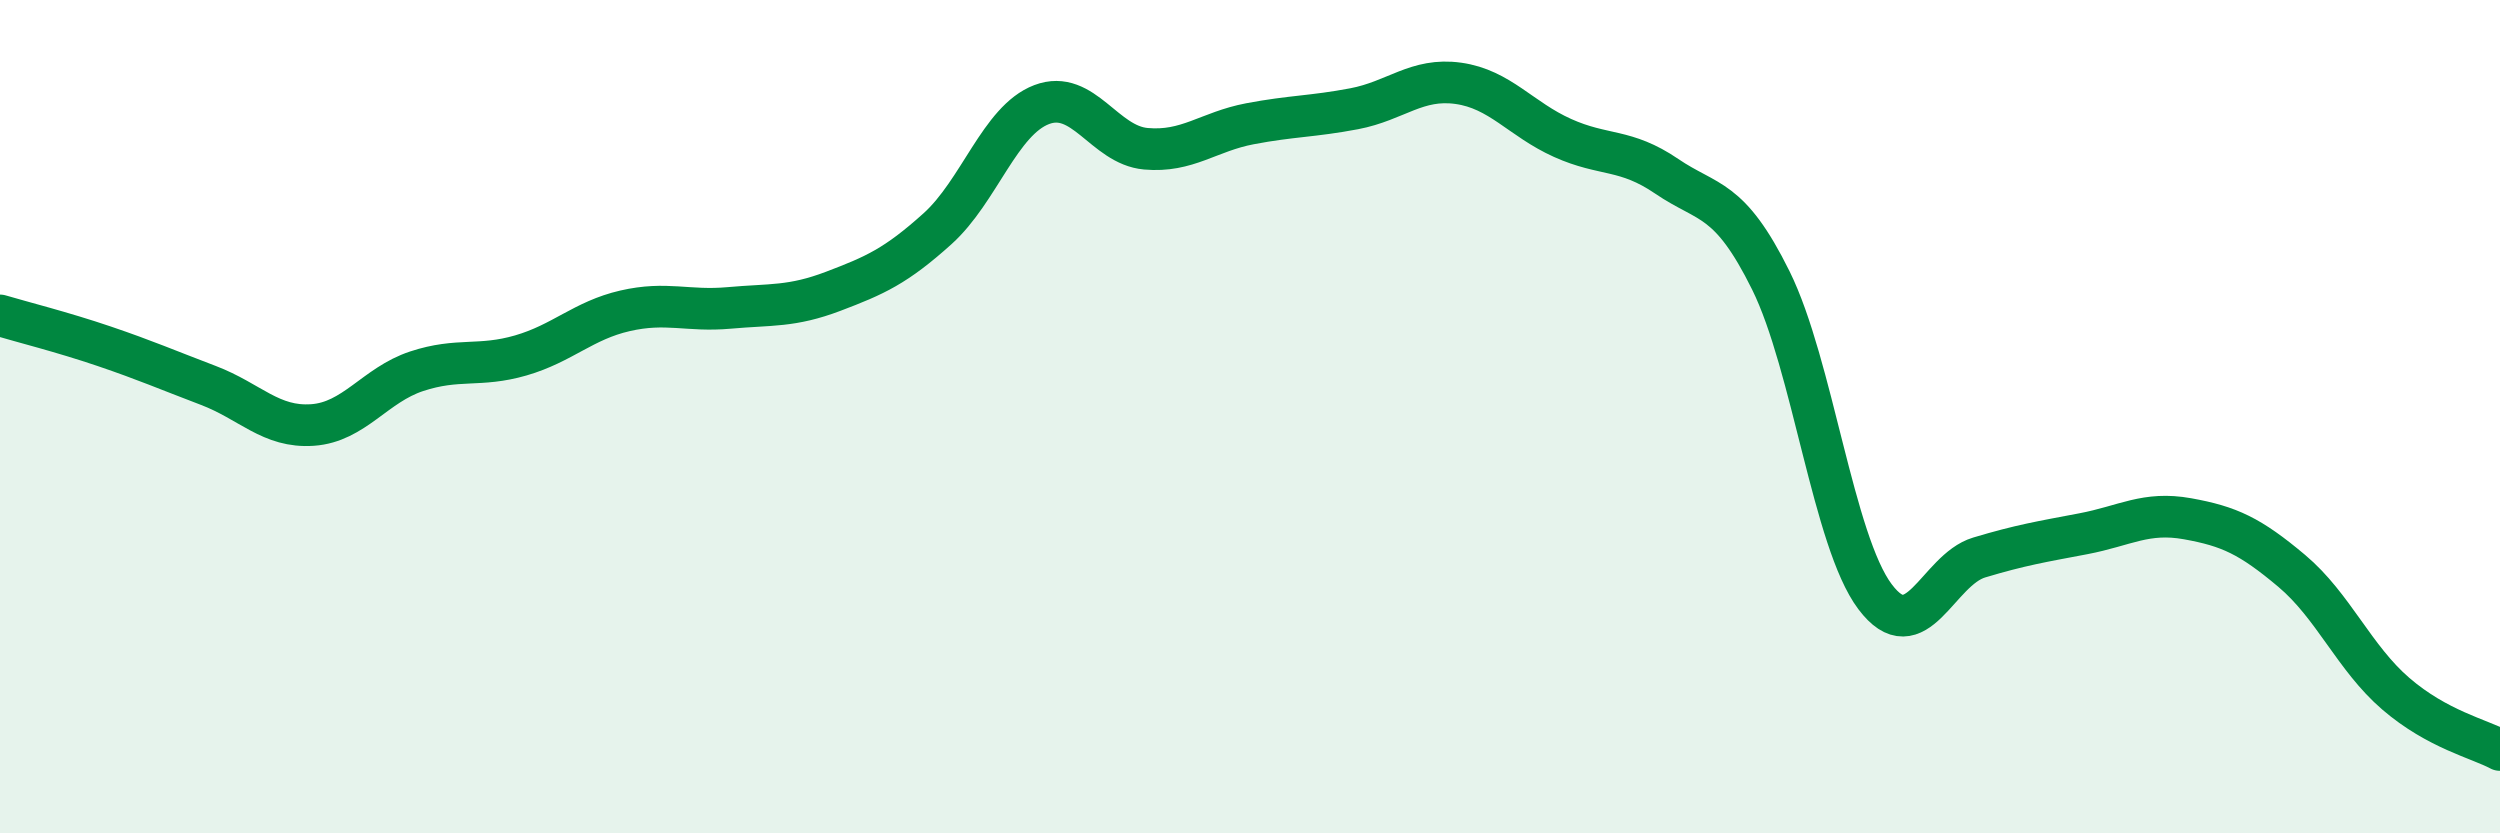 
    <svg width="60" height="20" viewBox="0 0 60 20" xmlns="http://www.w3.org/2000/svg">
      <path
        d="M 0,7.57 C 0.5,7.72 1.5,7.97 2.5,8.31 C 3.5,8.65 4,8.87 5,9.25 C 6,9.63 6.5,10.27 7.5,10.2 C 8.5,10.13 9,9.24 10,8.91 C 11,8.58 11.5,8.82 12.5,8.53 C 13.5,8.24 14,7.69 15,7.46 C 16,7.23 16.5,7.48 17.5,7.39 C 18.5,7.3 19,7.37 20,6.99 C 21,6.61 21.5,6.39 22.5,5.49 C 23.5,4.59 24,2.89 25,2.51 C 26,2.13 26.5,3.48 27.5,3.57 C 28.5,3.66 29,3.16 30,2.97 C 31,2.78 31.5,2.8 32.5,2.61 C 33.5,2.42 34,1.86 35,2 C 36,2.14 36.5,2.86 37.5,3.31 C 38.5,3.76 39,3.55 40,4.23 C 41,4.91 41.5,4.71 42.5,6.73 C 43.5,8.75 44,12.99 45,14.32 C 46,15.65 46.5,13.68 47.5,13.38 C 48.5,13.08 49,13 50,12.81 C 51,12.62 51.5,12.27 52.5,12.45 C 53.5,12.63 54,12.86 55,13.7 C 56,14.54 56.5,15.79 57.5,16.65 C 58.5,17.51 59.5,17.73 60,18L60 20L0 20Z"
        fill="#008740"
        opacity="0.1"
        stroke-linecap="round"
        stroke-linejoin="round"
      />
      <path
        d="M 0,7.57 C 0.5,7.72 1.5,7.97 2.5,8.31 C 3.5,8.65 4,8.87 5,9.25 C 6,9.63 6.5,10.27 7.5,10.2 C 8.5,10.13 9,9.24 10,8.91 C 11,8.58 11.5,8.82 12.5,8.53 C 13.5,8.24 14,7.69 15,7.46 C 16,7.23 16.5,7.48 17.5,7.39 C 18.5,7.3 19,7.37 20,6.99 C 21,6.61 21.5,6.39 22.5,5.49 C 23.5,4.59 24,2.89 25,2.51 C 26,2.13 26.5,3.48 27.5,3.57 C 28.5,3.66 29,3.16 30,2.97 C 31,2.78 31.5,2.8 32.5,2.61 C 33.5,2.42 34,1.86 35,2 C 36,2.14 36.5,2.86 37.5,3.31 C 38.5,3.76 39,3.55 40,4.23 C 41,4.91 41.5,4.71 42.5,6.73 C 43.5,8.75 44,12.99 45,14.32 C 46,15.65 46.5,13.68 47.5,13.38 C 48.5,13.08 49,13 50,12.81 C 51,12.62 51.5,12.27 52.5,12.45 C 53.5,12.63 54,12.86 55,13.7 C 56,14.54 56.5,15.79 57.5,16.65 C 58.5,17.51 59.5,17.73 60,18"
        stroke="#008740"
        stroke-width="1"
        fill="none"
        stroke-linecap="round"
        stroke-linejoin="round"
      />
    </svg>
  